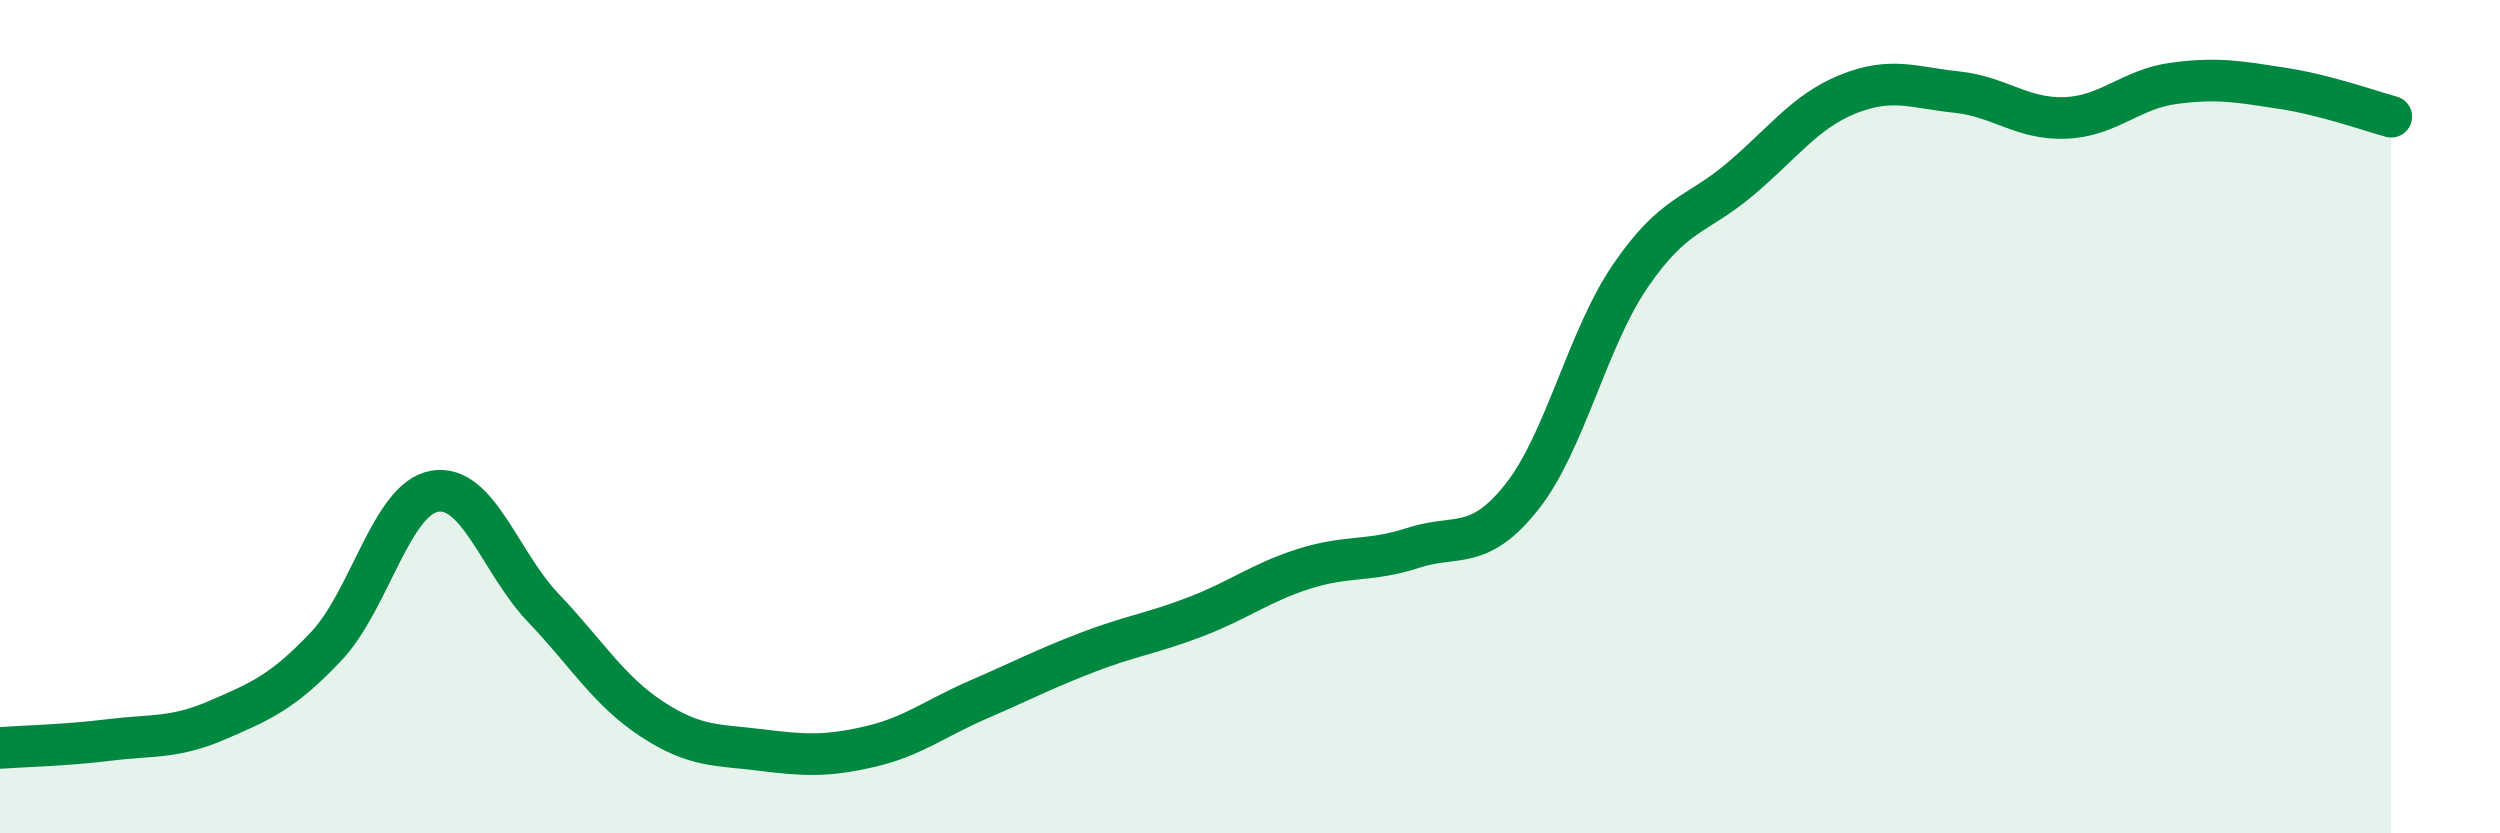 
    <svg width="60" height="20" viewBox="0 0 60 20" xmlns="http://www.w3.org/2000/svg">
      <path
        d="M 0,17.95 C 0.52,17.91 1.57,17.89 2.61,17.76 C 3.65,17.63 4.18,17.73 5.22,17.28 C 6.26,16.83 6.79,16.61 7.83,15.51 C 8.87,14.41 9.39,11.97 10.43,11.79 C 11.47,11.61 12,13.5 13.04,14.59 C 14.08,15.68 14.61,16.58 15.65,17.26 C 16.69,17.94 17.22,17.87 18.26,18 C 19.3,18.13 19.83,18.16 20.87,17.92 C 21.91,17.68 22.44,17.24 23.48,16.79 C 24.52,16.34 25.05,16.06 26.09,15.66 C 27.13,15.26 27.66,15.2 28.7,14.8 C 29.74,14.4 30.26,13.98 31.3,13.65 C 32.34,13.32 32.87,13.49 33.91,13.15 C 34.95,12.81 35.48,13.24 36.52,11.93 C 37.56,10.62 38.09,8.14 39.13,6.62 C 40.17,5.1 40.7,5.19 41.74,4.32 C 42.78,3.45 43.31,2.68 44.35,2.26 C 45.39,1.84 45.92,2.1 46.96,2.21 C 48,2.32 48.53,2.87 49.57,2.83 C 50.61,2.79 51.13,2.14 52.17,2 C 53.21,1.86 53.74,1.96 54.78,2.12 C 55.82,2.28 56.87,2.66 57.39,2.8L57.39 20L0 20Z"
        fill="#008740"
        opacity="0.1"
        stroke-linecap="round"
        stroke-linejoin="round"
      />
      <path
        d="M 0,17.95 C 0.52,17.91 1.57,17.89 2.61,17.76 C 3.65,17.63 4.18,17.73 5.22,17.28 C 6.26,16.83 6.79,16.61 7.83,15.51 C 8.87,14.41 9.39,11.97 10.43,11.79 C 11.47,11.61 12,13.5 13.04,14.59 C 14.08,15.68 14.61,16.58 15.65,17.26 C 16.69,17.94 17.22,17.87 18.26,18 C 19.3,18.13 19.83,18.16 20.87,17.92 C 21.91,17.68 22.44,17.24 23.48,16.79 C 24.52,16.34 25.05,16.06 26.09,15.66 C 27.13,15.26 27.66,15.2 28.7,14.8 C 29.74,14.4 30.26,13.98 31.3,13.65 C 32.34,13.32 32.87,13.49 33.91,13.15 C 34.95,12.81 35.48,13.24 36.52,11.93 C 37.56,10.62 38.09,8.14 39.13,6.62 C 40.17,5.1 40.7,5.19 41.74,4.32 C 42.78,3.45 43.31,2.68 44.35,2.26 C 45.39,1.84 45.92,2.1 46.96,2.21 C 48,2.32 48.53,2.87 49.57,2.83 C 50.61,2.79 51.13,2.14 52.17,2 C 53.21,1.86 53.74,1.96 54.78,2.12 C 55.82,2.28 56.87,2.66 57.39,2.8"
        stroke="#008740"
        stroke-width="1"
        fill="none"
        stroke-linecap="round"
        stroke-linejoin="round"
      />
    </svg>
  